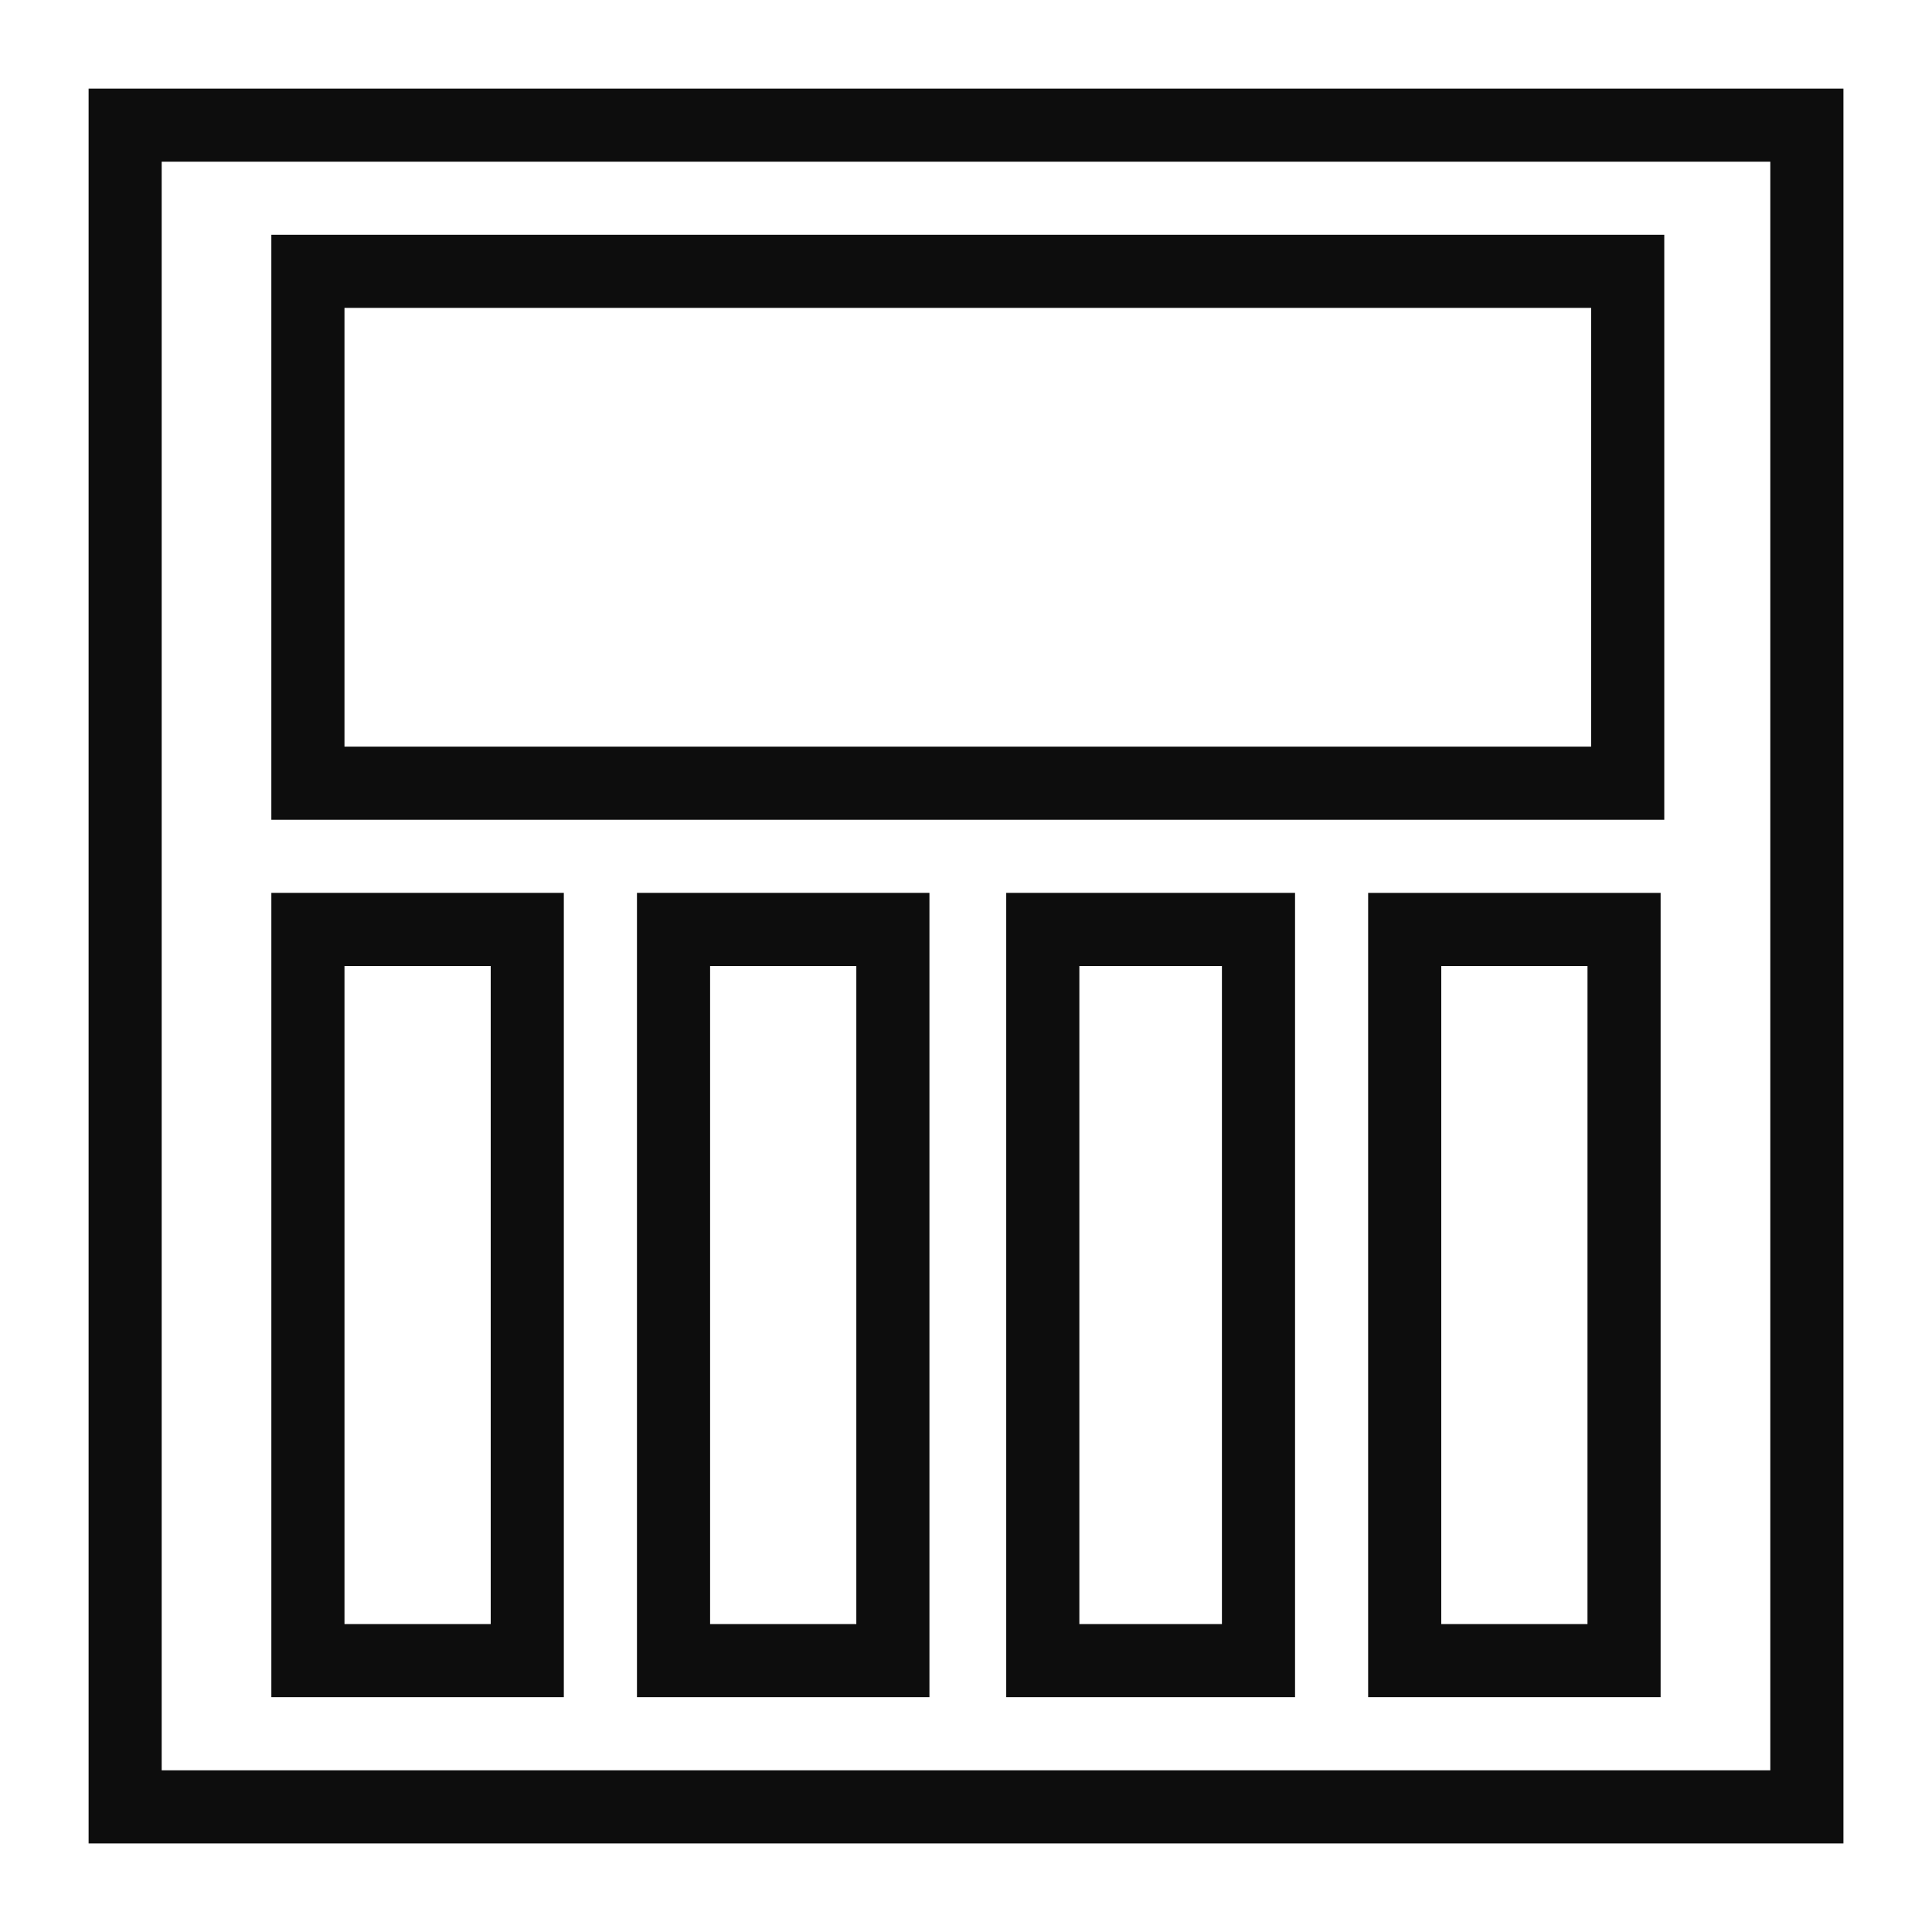 <?xml version="1.0" encoding="UTF-8"?>
<!-- Uploaded to: SVG Repo, www.svgrepo.com, Generator: SVG Repo Mixer Tools -->
<svg width="800px" height="800px" version="1.1" viewBox="144 144 512 512" xmlns="http://www.w3.org/2000/svg">
 <g fill="#0d0d0d">
  <path d="m632.53 632.53h-465.05v-465.05h465.05zm-445.68-19.379h426.3v-426.3h-426.3z"/>
  <path d="m585.05 361.24h-369.14v-155.02h369.14zm-349.76-19.375h330.38v-116.27h-330.38z"/>
  <path d="m293.42 593.77h-77.508v-213.15h77.508zm-58.129-19.375h38.754v-174.39h-38.754z"/>
  <path d="m390.31 593.77h-77.508v-213.15h77.508zm-58.129-19.375h38.754v-174.39h-38.754z"/>
  <path d="m487.2 593.77h-76.539v-213.15h76.539zm-57.16-19.375h37.785v-174.39h-37.785z"/>
  <path d="m584.08 593.77h-77.508v-213.15h77.508zm-58.133-19.375h38.754l0.004-174.39h-38.754z"/>
 </g>
</svg>